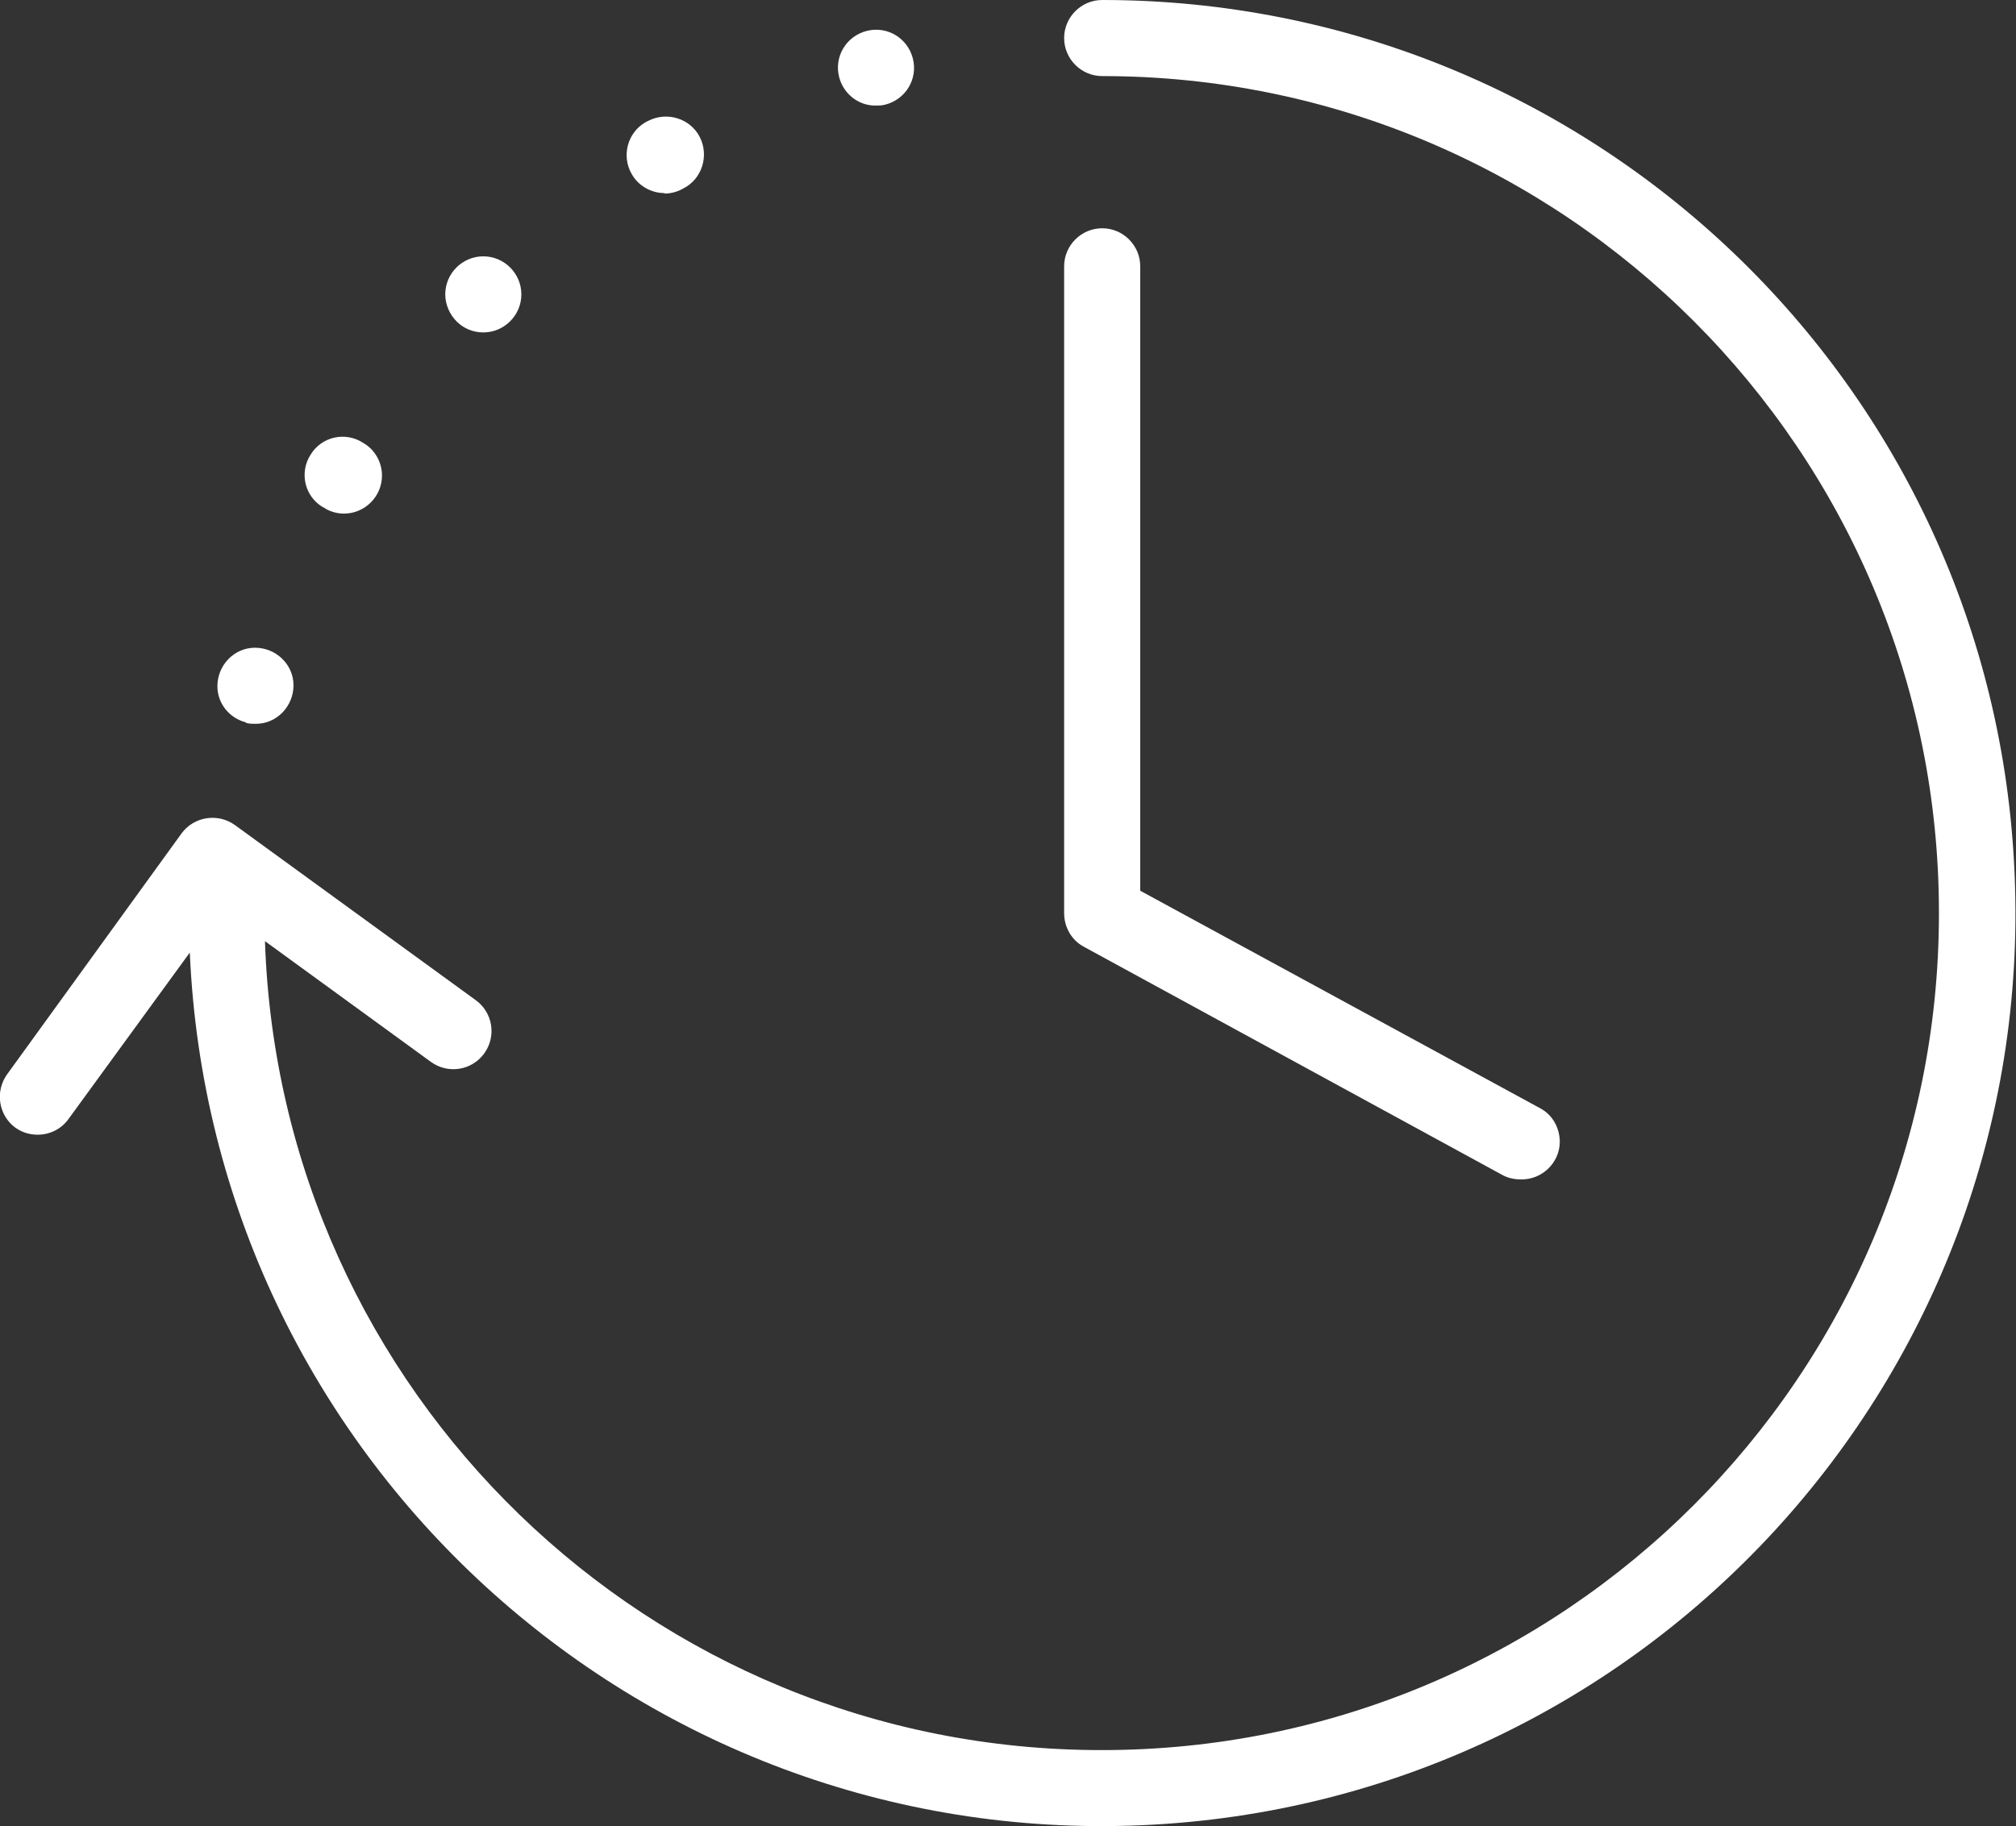 <?xml version="1.0" encoding="UTF-8"?>
<svg id="Layer_1" xmlns="http://www.w3.org/2000/svg" version="1.1" viewBox="0 0 423.8 384">
  <rect x="0" y="0" width="423.8" height="384" fill="#333333" stroke="none"/>
  <!-- Generator: Adobe Illustrator 29.4.0, SVG Export Plug-In . SVG Version: 2.1.0 Build 152)  -->
  <defs>
    <style>
      .st0 {
        fill: #fff;
      }
    </style>
  </defs>
  <path class="st0" d="M231.7,0C227.3,0,223.7,3.6,223.7,8s3.6,8,8,8c97.2,0,176,78.9,175.9,176.1,0,97.2-78.9,176-176.1,175.9-94.9,0-172.6-75.3-175.8-170.1l34.9,25.4c3.6,2.6,8.6,1.8,11.2-1.8s1.8-8.6-1.8-11.2l-50.6-36.8c-3.6-2.6-8.6-1.8-11.2,1.7,0,0,0,0,0,0L1.5,225.9c-2.6,3.6-1.8,8.6,1.7,11.2,0,0,0,0,0,0,1.4,1,3,1.5,4.7,1.5,2.6,0,5-1.2,6.5-3.3l25.5-35c4.6,105.9,94.2,188.1,200.1,183.5,105.9-4.6,188.1-94.2,183.5-200.1C419.2,81,334.6,0,231.7,0h0Z"/>
  <path class="st0" d="M227.7,199l88,48c1.2.7,2.6,1,4,1,4.4.1,8.1-3.4,8.2-7.8,0-3-1.5-5.8-4.2-7.2l-84-45.7V56c0-4.4-3.6-8-8-8s-8,3.6-8,8v136c0,2.9,1.5,5.6,4,7h0Z"/>
  <path class="st0" d="M184,22.2c.7,0,1.4,0,2.1-.2,4.3-1.1,6.9-5.4,5.8-9.7s-5.4-6.9-9.7-5.8c-4.3,1.1-6.9,5.4-5.8,9.7.9,3.5,4,6,7.6,6Z"/>
  <path class="st0" d="M139.7,40.7c1.4,0,2.8-.4,4-1.1,3.9-2,5.4-6.9,3.4-10.8-2-3.9-6.9-5.4-10.8-3.4-.2.1-.4.2-.6.3-3.8,2.2-5.1,7.1-2.9,10.9,1.4,2.5,4.1,4,6.9,4Z"/>
  <path class="st0" d="M101.6,69.9c4.4,0,8-3.6,8-8,0-4.4-3.6-8-8-8-4.4,0-8,3.6-8,8,0,2.1.9,4.2,2.4,5.7,1.5,1.5,3.5,2.3,5.6,2.3Z"/>
  <path class="st0" d="M68.3,106.9c1.2.7,2.6,1.1,4,1.1,4.4,0,8-3.6,8-8,0-2.8-1.5-5.5-4-6.9-3.7-2.4-8.7-1.3-11,2.5-2.4,3.7-1.3,8.7,2.5,11,.2.1.4.2.6.3Z"/>
  <path class="st0" d="M51.7,152c.7.2,1.4.2,2.1.2,4.4,0,7.9-3.7,7.9-8.1,0-4.4-3.7-7.9-8.1-7.9s-7.9,3.7-7.9,8.1c0,3.6,2.5,6.7,6,7.6Z"/>
</svg>